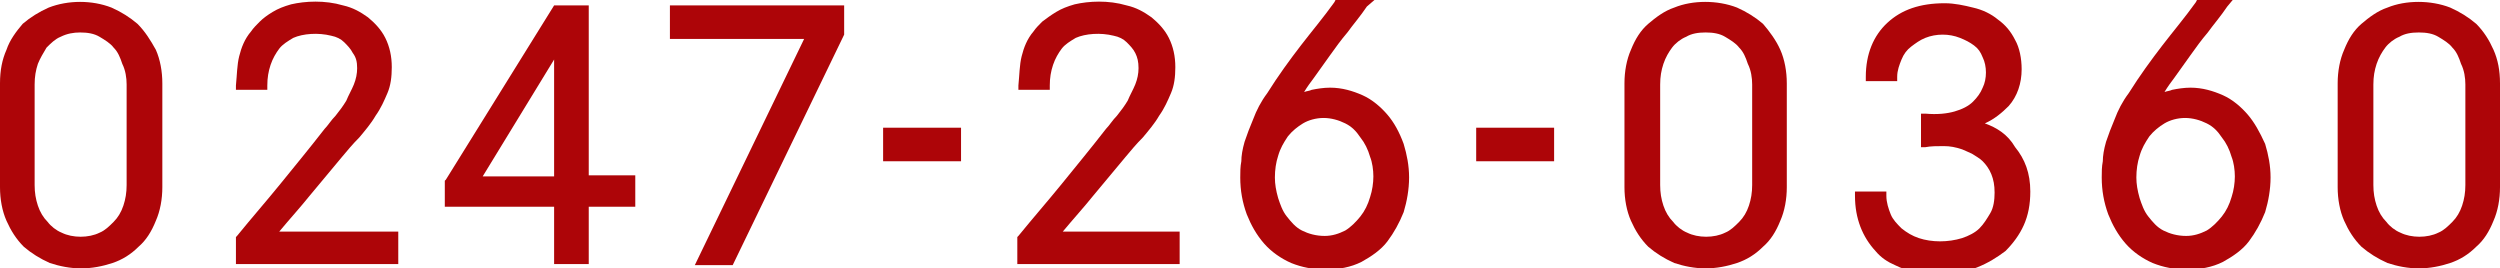 <?xml version="1.0" encoding="utf-8"?>
<!-- Generator: Adobe Illustrator 22.1.0, SVG Export Plug-In . SVG Version: 6.00 Build 0)  -->
<svg version="1.1" id="レイヤー_1" xmlns="http://www.w3.org/2000/svg" xmlns:xlink="http://www.w3.org/1999/xlink" x="0px"
	 y="0px" viewBox="0 0 231 24.8" style="enable-background:new 0 0 231 24.8;" xml:space="preserve">
<style type="text/css">
	.st0{fill:#AD0508;}
</style>
<g>
	<path class="st0" d="M12.7,2.2c-0.7-0.6-1.5-1.1-2.4-1.5C8.5,0,6.3,0,4.5,0.7C3.6,1.1,2.8,1.6,2.1,2.2C1.5,2.9,0.9,3.7,0.6,4.6
		C0.2,5.5,0,6.5,0,7.7v9.6c0,1.1,0.2,2.2,0.6,3.1c0.4,0.9,0.9,1.7,1.6,2.4c0.7,0.6,1.5,1.1,2.4,1.5c0.9,0.3,1.9,0.5,2.9,0.5
		c1,0,2-0.2,2.9-0.5c0.9-0.3,1.7-0.8,2.4-1.5c0.7-0.6,1.2-1.4,1.6-2.4c0.4-0.9,0.6-2,0.6-3.1V7.7c0-1.1-0.2-2.2-0.6-3.1
		C13.9,3.7,13.4,2.9,12.7,2.2z M11.7,7.8v9.3c0,0.7-0.1,1.3-0.3,1.9c-0.2,0.6-0.5,1.1-0.9,1.5c-0.4,0.4-0.8,0.8-1.3,1
		c-1,0.5-2.5,0.5-3.5,0c-0.5-0.2-1-0.6-1.3-1C4,20.1,3.7,19.6,3.5,19c-0.2-0.6-0.3-1.2-0.3-1.9V7.8c0-0.7,0.1-1.3,0.3-1.9
		C3.7,5.4,4,4.9,4.3,4.4c0.4-0.4,0.8-0.8,1.3-1C6.2,3.1,6.8,3,7.4,3c0.7,0,1.3,0.1,1.8,0.4c0.5,0.3,1,0.6,1.3,1
		c0.4,0.4,0.6,0.9,0.8,1.5C11.6,6.5,11.7,7.2,11.7,7.8z"/>
	<path class="st0" d="M28.6,18.1c1-1.2,2-2.4,3-3.6c0.5-0.6,1-1.2,1.6-1.8c0.5-0.6,1.1-1.3,1.5-2c0.5-0.7,0.8-1.4,1.1-2.1
		c0.3-0.7,0.4-1.5,0.4-2.4c0-1-0.2-1.9-0.6-2.7c-0.4-0.8-1-1.4-1.6-1.9c-0.7-0.5-1.4-0.9-2.3-1.1C30,0,28.2,0.1,26.9,0.4
		c-0.7,0.2-1.2,0.4-1.7,0.7C24.7,1.4,24.3,1.7,24,2c-0.3,0.3-0.6,0.6-0.8,0.9c-0.6,0.7-0.9,1.5-1.1,2.3c-0.2,0.8-0.2,1.7-0.3,2.7
		l0,0.4h2.9V7.9c0-0.7,0.1-1.3,0.3-1.9c0.2-0.6,0.5-1.1,0.8-1.5c0.3-0.4,0.8-0.7,1.3-1c0.9-0.4,2.3-0.5,3.5-0.2
		c0.5,0.1,0.9,0.3,1.2,0.6c0.3,0.3,0.6,0.6,0.8,1C32.9,5.3,33,5.7,33,6.3c0,0.5-0.1,1-0.3,1.5c-0.2,0.5-0.5,1-0.7,1.5
		c-0.3,0.5-0.6,0.9-1,1.4c-0.4,0.4-0.7,0.9-1,1.2c-1.4,1.8-2.8,3.5-4.1,5.1c-1.3,1.6-2.7,3.2-4,4.8l-0.1,0.1v2.5h15v-3H25.8
		C26.8,20.2,27.8,19.1,28.6,18.1z"/>
	<path class="st0" d="M54.3,0.5h-3.1l-10,16.1l-0.1,0.1v2.4h10.1v5.3h3.2v-5.3h4.3v-2.9h-4.3V0.5z M44.6,16.3l6.6-10.8v10.8H44.6z"
		/>
	<polygon class="st0" points="61.9,3.6 74.3,3.6 64.2,24.5 67.7,24.5 78,3.2 78,0.5 61.9,0.5 	"/>
	<rect x="81.6" y="11.8" class="st0" width="7.2" height="3.1"/>
	<path class="st0" d="M101,18.1c1-1.2,2-2.4,3-3.6c0.5-0.6,1-1.2,1.6-1.8c0.5-0.6,1.1-1.3,1.5-2c0.5-0.7,0.8-1.4,1.1-2.1
		c0.3-0.7,0.4-1.5,0.4-2.4c0-1-0.2-1.9-0.6-2.7c-0.4-0.8-1-1.4-1.6-1.9c-0.7-0.5-1.4-0.9-2.3-1.1c-1.7-0.5-3.5-0.4-4.8-0.1
		c-0.7,0.2-1.2,0.4-1.7,0.7c-0.5,0.3-0.9,0.6-1.3,0.9c-0.3,0.3-0.6,0.6-0.8,0.9c-0.6,0.7-0.9,1.5-1.1,2.3c-0.2,0.8-0.2,1.7-0.3,2.7
		l0,0.4h2.9V7.9c0-0.7,0.1-1.3,0.3-1.9c0.2-0.6,0.5-1.1,0.8-1.5c0.3-0.4,0.8-0.7,1.3-1c0.9-0.4,2.3-0.5,3.5-0.2
		c0.5,0.1,0.9,0.3,1.2,0.6c0.3,0.3,0.6,0.6,0.8,1c0.2,0.4,0.3,0.8,0.3,1.4c0,0.5-0.1,1-0.3,1.5c-0.2,0.5-0.5,1-0.7,1.5
		c-0.3,0.5-0.6,0.9-1,1.4c-0.4,0.4-0.7,0.9-1,1.2c-1.4,1.8-2.8,3.5-4.1,5.1c-1.3,1.6-2.7,3.2-4,4.8l-0.1,0.1v2.5h15v-3H98.2
		C99.2,20.2,100.2,19.1,101,18.1z"/>
	<path class="st0" d="M128.2,10.6c-0.6-0.7-1.4-1.4-2.3-1.8c-0.9-0.4-1.9-0.7-3-0.7c-0.6,0-1.2,0.1-1.7,0.2
		c-0.2,0.1-0.4,0.1-0.7,0.2c0.3-0.5,0.6-0.9,0.9-1.3c0.5-0.7,1-1.4,1.5-2.1c0.5-0.7,1-1.4,1.6-2.1c0.5-0.7,1.2-1.5,1.8-2.4L127,0
		h-3.6l-0.1,0.2c-1,1.4-2.1,2.7-3.1,4c-1,1.3-2.1,2.8-3.1,4.4c-0.6,0.8-1,1.6-1.3,2.4c-0.3,0.7-0.6,1.5-0.8,2.1
		c-0.2,0.7-0.3,1.3-0.3,1.8c-0.1,0.5-0.1,1-0.1,1.5c0,1.2,0.2,2.3,0.6,3.4c0.4,1,0.9,1.9,1.6,2.7c0.7,0.8,1.6,1.4,2.5,1.8
		c1,0.4,2,0.6,3.2,0.6c1.2,0,2.3-0.2,3.3-0.7c0.9-0.5,1.8-1.1,2.4-1.9c0.6-0.8,1.1-1.7,1.5-2.7c0.3-1,0.5-2.1,0.5-3.2
		c0-1.1-0.2-2.1-0.5-3.1C129.3,12.2,128.8,11.3,128.2,10.6z M126.9,16.3c0,0.6-0.1,1.3-0.3,1.9c-0.2,0.7-0.5,1.3-0.9,1.8
		c-0.4,0.5-0.9,1-1.4,1.3c-0.6,0.3-1.2,0.5-1.9,0.5h0c-0.8,0-1.5-0.2-2.1-0.5c-0.6-0.3-1-0.8-1.4-1.3c-0.4-0.5-0.6-1.1-0.8-1.7
		c-0.2-0.7-0.3-1.3-0.3-1.9c0-0.7,0.1-1.4,0.3-2c0.2-0.7,0.5-1.2,0.9-1.8c0.4-0.5,0.9-0.9,1.4-1.2c0.5-0.3,1.2-0.5,1.9-0.5
		c0.7,0,1.4,0.2,2,0.5c0.6,0.3,1,0.7,1.4,1.3c0.4,0.5,0.7,1.1,0.9,1.8C126.8,15,126.9,15.7,126.9,16.3z"/>
	<rect x="136.4" y="11.8" class="st0" width="7.2" height="3.1"/>
	<path class="st0" d="M162.9,2.2c-0.7-0.6-1.5-1.1-2.4-1.5c-1.8-0.7-4.1-0.7-5.8,0c-0.9,0.3-1.7,0.9-2.4,1.5
		c-0.7,0.6-1.2,1.4-1.6,2.4c-0.4,0.9-0.6,2-0.6,3.1v9.6c0,1.1,0.2,2.2,0.6,3.1c0.4,0.9,0.9,1.7,1.6,2.4c0.7,0.6,1.5,1.1,2.4,1.5
		c0.9,0.3,1.9,0.5,2.9,0.5c1,0,2-0.2,2.9-0.5c0.9-0.3,1.7-0.8,2.4-1.5c0.7-0.6,1.2-1.4,1.6-2.4c0.4-0.9,0.6-2,0.6-3.1V7.7
		c0-1.1-0.2-2.2-0.6-3.1C164.1,3.7,163.5,2.9,162.9,2.2z M161.9,7.8v9.3c0,0.7-0.1,1.3-0.3,1.9c-0.2,0.6-0.5,1.1-0.9,1.5
		c-0.4,0.4-0.8,0.8-1.3,1c-1,0.5-2.5,0.5-3.5,0c-0.5-0.2-1-0.6-1.3-1c-0.4-0.4-0.7-0.9-0.9-1.5c-0.2-0.6-0.3-1.2-0.3-1.9V7.8
		c0-0.7,0.1-1.3,0.3-1.9c0.2-0.6,0.5-1.1,0.8-1.5c0.3-0.4,0.8-0.8,1.3-1c0.5-0.3,1.1-0.4,1.8-0.4c0.7,0,1.3,0.1,1.8,0.4
		c0.5,0.3,1,0.6,1.3,1c0.4,0.4,0.6,0.9,0.8,1.5C161.8,6.5,161.9,7.2,161.9,7.8z"/>
	<path class="st0" d="M183.4,11.4c0.9-0.4,1.6-1,2.2-1.6c0.8-0.9,1.2-2.1,1.2-3.4c0-1-0.2-2-0.6-2.7c-0.4-0.8-0.9-1.4-1.6-1.9
		c-0.6-0.5-1.4-0.9-2.3-1.1c-0.8-0.2-1.7-0.4-2.6-0.4c-2.3,0-4,0.6-5.3,1.8c-1.3,1.2-2,2.9-2,5l0,0.4h2.9l0-0.4
		c0-0.6,0.2-1.1,0.4-1.6c0.2-0.5,0.5-0.9,0.9-1.2c0.4-0.3,0.8-0.6,1.3-0.8c1-0.4,2.2-0.4,3.2,0c0.5,0.2,0.9,0.4,1.3,0.7
		c0.4,0.3,0.6,0.6,0.8,1.1c0.2,0.4,0.3,0.9,0.3,1.4c0,0.5-0.1,1-0.3,1.4c-0.2,0.5-0.5,0.9-0.9,1.3c-0.4,0.4-1,0.7-1.7,0.9
		c-0.7,0.2-1.6,0.3-2.7,0.2l-0.4,0v3.1l0.4,0c0.5-0.1,1.1-0.1,1.7-0.1c0.6,0,1.1,0.1,1.7,0.3c0.2,0.1,0.5,0.2,0.9,0.4
		c0.3,0.2,0.7,0.4,1,0.7c0.3,0.3,0.6,0.7,0.8,1.2c0.2,0.5,0.3,1,0.3,1.7c0,0.7-0.1,1.4-0.4,1.9c-0.3,0.5-0.6,1-1,1.4
		c-0.4,0.4-1,0.7-1.6,0.9c-1.3,0.4-2.8,0.4-4,0c-0.6-0.2-1.1-0.5-1.6-0.9c-0.4-0.4-0.8-0.8-1-1.3c-0.2-0.5-0.4-1.1-0.4-1.7v-0.4
		h-2.9l0,0.4c0,2.1,0.7,3.8,1.9,5.1c0.5,0.6,1.1,1,1.8,1.3c0.6,0.3,1.2,0.5,1.8,0.6c0.6,0.1,1.1,0.2,1.6,0.2c0.4,0,0.8,0,1,0
		c1.1,0,2.2-0.2,3.2-0.6c1-0.4,1.8-0.9,2.6-1.5c0.7-0.7,1.3-1.5,1.7-2.4c0.4-0.9,0.6-1.9,0.6-3.1c0-1.7-0.5-3-1.4-4.1
		C185.5,12.4,184.5,11.8,183.4,11.4z"/>
	<path class="st0" d="M207.7,10.6c-0.6-0.7-1.4-1.4-2.3-1.8c-0.9-0.4-1.9-0.7-3-0.7c-0.6,0-1.2,0.1-1.7,0.2
		c-0.2,0.1-0.4,0.1-0.7,0.2c0.3-0.5,0.6-0.9,0.9-1.3c0.5-0.7,1-1.4,1.5-2.1c0.5-0.7,1-1.4,1.6-2.1c0.5-0.7,1.2-1.5,1.8-2.4l0.5-0.6
		H203l-0.1,0.2c-1,1.4-2.1,2.7-3.1,4c-1,1.3-2.1,2.8-3.1,4.4c-0.6,0.8-1,1.6-1.3,2.4c-0.3,0.7-0.6,1.5-0.8,2.1
		c-0.2,0.7-0.3,1.3-0.3,1.8c-0.1,0.5-0.1,1-0.1,1.5c0,1.2,0.2,2.3,0.6,3.4c0.4,1,0.9,1.9,1.6,2.7c0.7,0.8,1.6,1.4,2.5,1.8
		c1,0.4,2,0.6,3.2,0.6c1.2,0,2.3-0.2,3.3-0.7c0.9-0.5,1.8-1.1,2.4-1.9c0.6-0.8,1.1-1.7,1.5-2.7c0.3-1,0.5-2.1,0.5-3.2
		c0-1.1-0.2-2.1-0.5-3.1C208.8,12.2,208.3,11.3,207.7,10.6z M206.5,16.3c0,0.6-0.1,1.3-0.3,1.9c-0.2,0.7-0.5,1.3-0.9,1.8
		c-0.4,0.5-0.9,1-1.4,1.3c-0.6,0.3-1.2,0.5-1.9,0.5h0c-0.8,0-1.5-0.2-2.1-0.5c-0.6-0.3-1-0.8-1.4-1.3c-0.4-0.5-0.6-1.1-0.8-1.7
		c-0.2-0.7-0.3-1.3-0.3-1.9c0-0.7,0.1-1.4,0.3-2c0.2-0.7,0.5-1.2,0.9-1.8c0.4-0.5,0.9-0.9,1.4-1.2c0.5-0.3,1.2-0.5,1.9-0.5
		c0.7,0,1.4,0.2,2,0.5c0.6,0.3,1,0.7,1.4,1.3c0.4,0.5,0.7,1.1,0.9,1.8C206.4,15,206.5,15.7,206.5,16.3z"/>
	<path class="st0" d="M230.4,4.6c-0.4-0.9-0.9-1.7-1.6-2.4c-0.7-0.6-1.5-1.1-2.4-1.5c-1.8-0.7-4.1-0.7-5.8,0
		c-0.9,0.3-1.7,0.9-2.4,1.5c-0.7,0.6-1.2,1.4-1.6,2.4c-0.4,0.9-0.6,2-0.6,3.1v9.6c0,1.1,0.2,2.2,0.6,3.1c0.4,0.9,0.9,1.7,1.6,2.4
		c0.7,0.6,1.5,1.1,2.4,1.5c0.9,0.3,1.9,0.5,2.9,0.5c1,0,2-0.2,2.9-0.5c0.9-0.3,1.7-0.8,2.4-1.5c0.7-0.6,1.2-1.4,1.6-2.4
		c0.4-0.9,0.6-2,0.6-3.1V7.7C231,6.5,230.8,5.5,230.4,4.6z M227.8,7.8v9.3c0,0.7-0.1,1.3-0.3,1.9c-0.2,0.6-0.5,1.1-0.9,1.5
		c-0.4,0.4-0.8,0.8-1.3,1c-1,0.5-2.5,0.5-3.5,0c-0.5-0.2-1-0.6-1.3-1c-0.4-0.4-0.7-0.9-0.9-1.5c-0.2-0.6-0.3-1.2-0.3-1.9V7.8
		c0-0.7,0.1-1.3,0.3-1.9c0.2-0.6,0.5-1.1,0.8-1.5c0.3-0.4,0.8-0.8,1.3-1c0.5-0.3,1.1-0.4,1.8-0.4c0.7,0,1.3,0.1,1.8,0.4
		c0.5,0.3,1,0.6,1.3,1c0.4,0.4,0.6,0.9,0.8,1.5C227.7,6.5,227.8,7.2,227.8,7.8z"/>
</g>
</svg>
